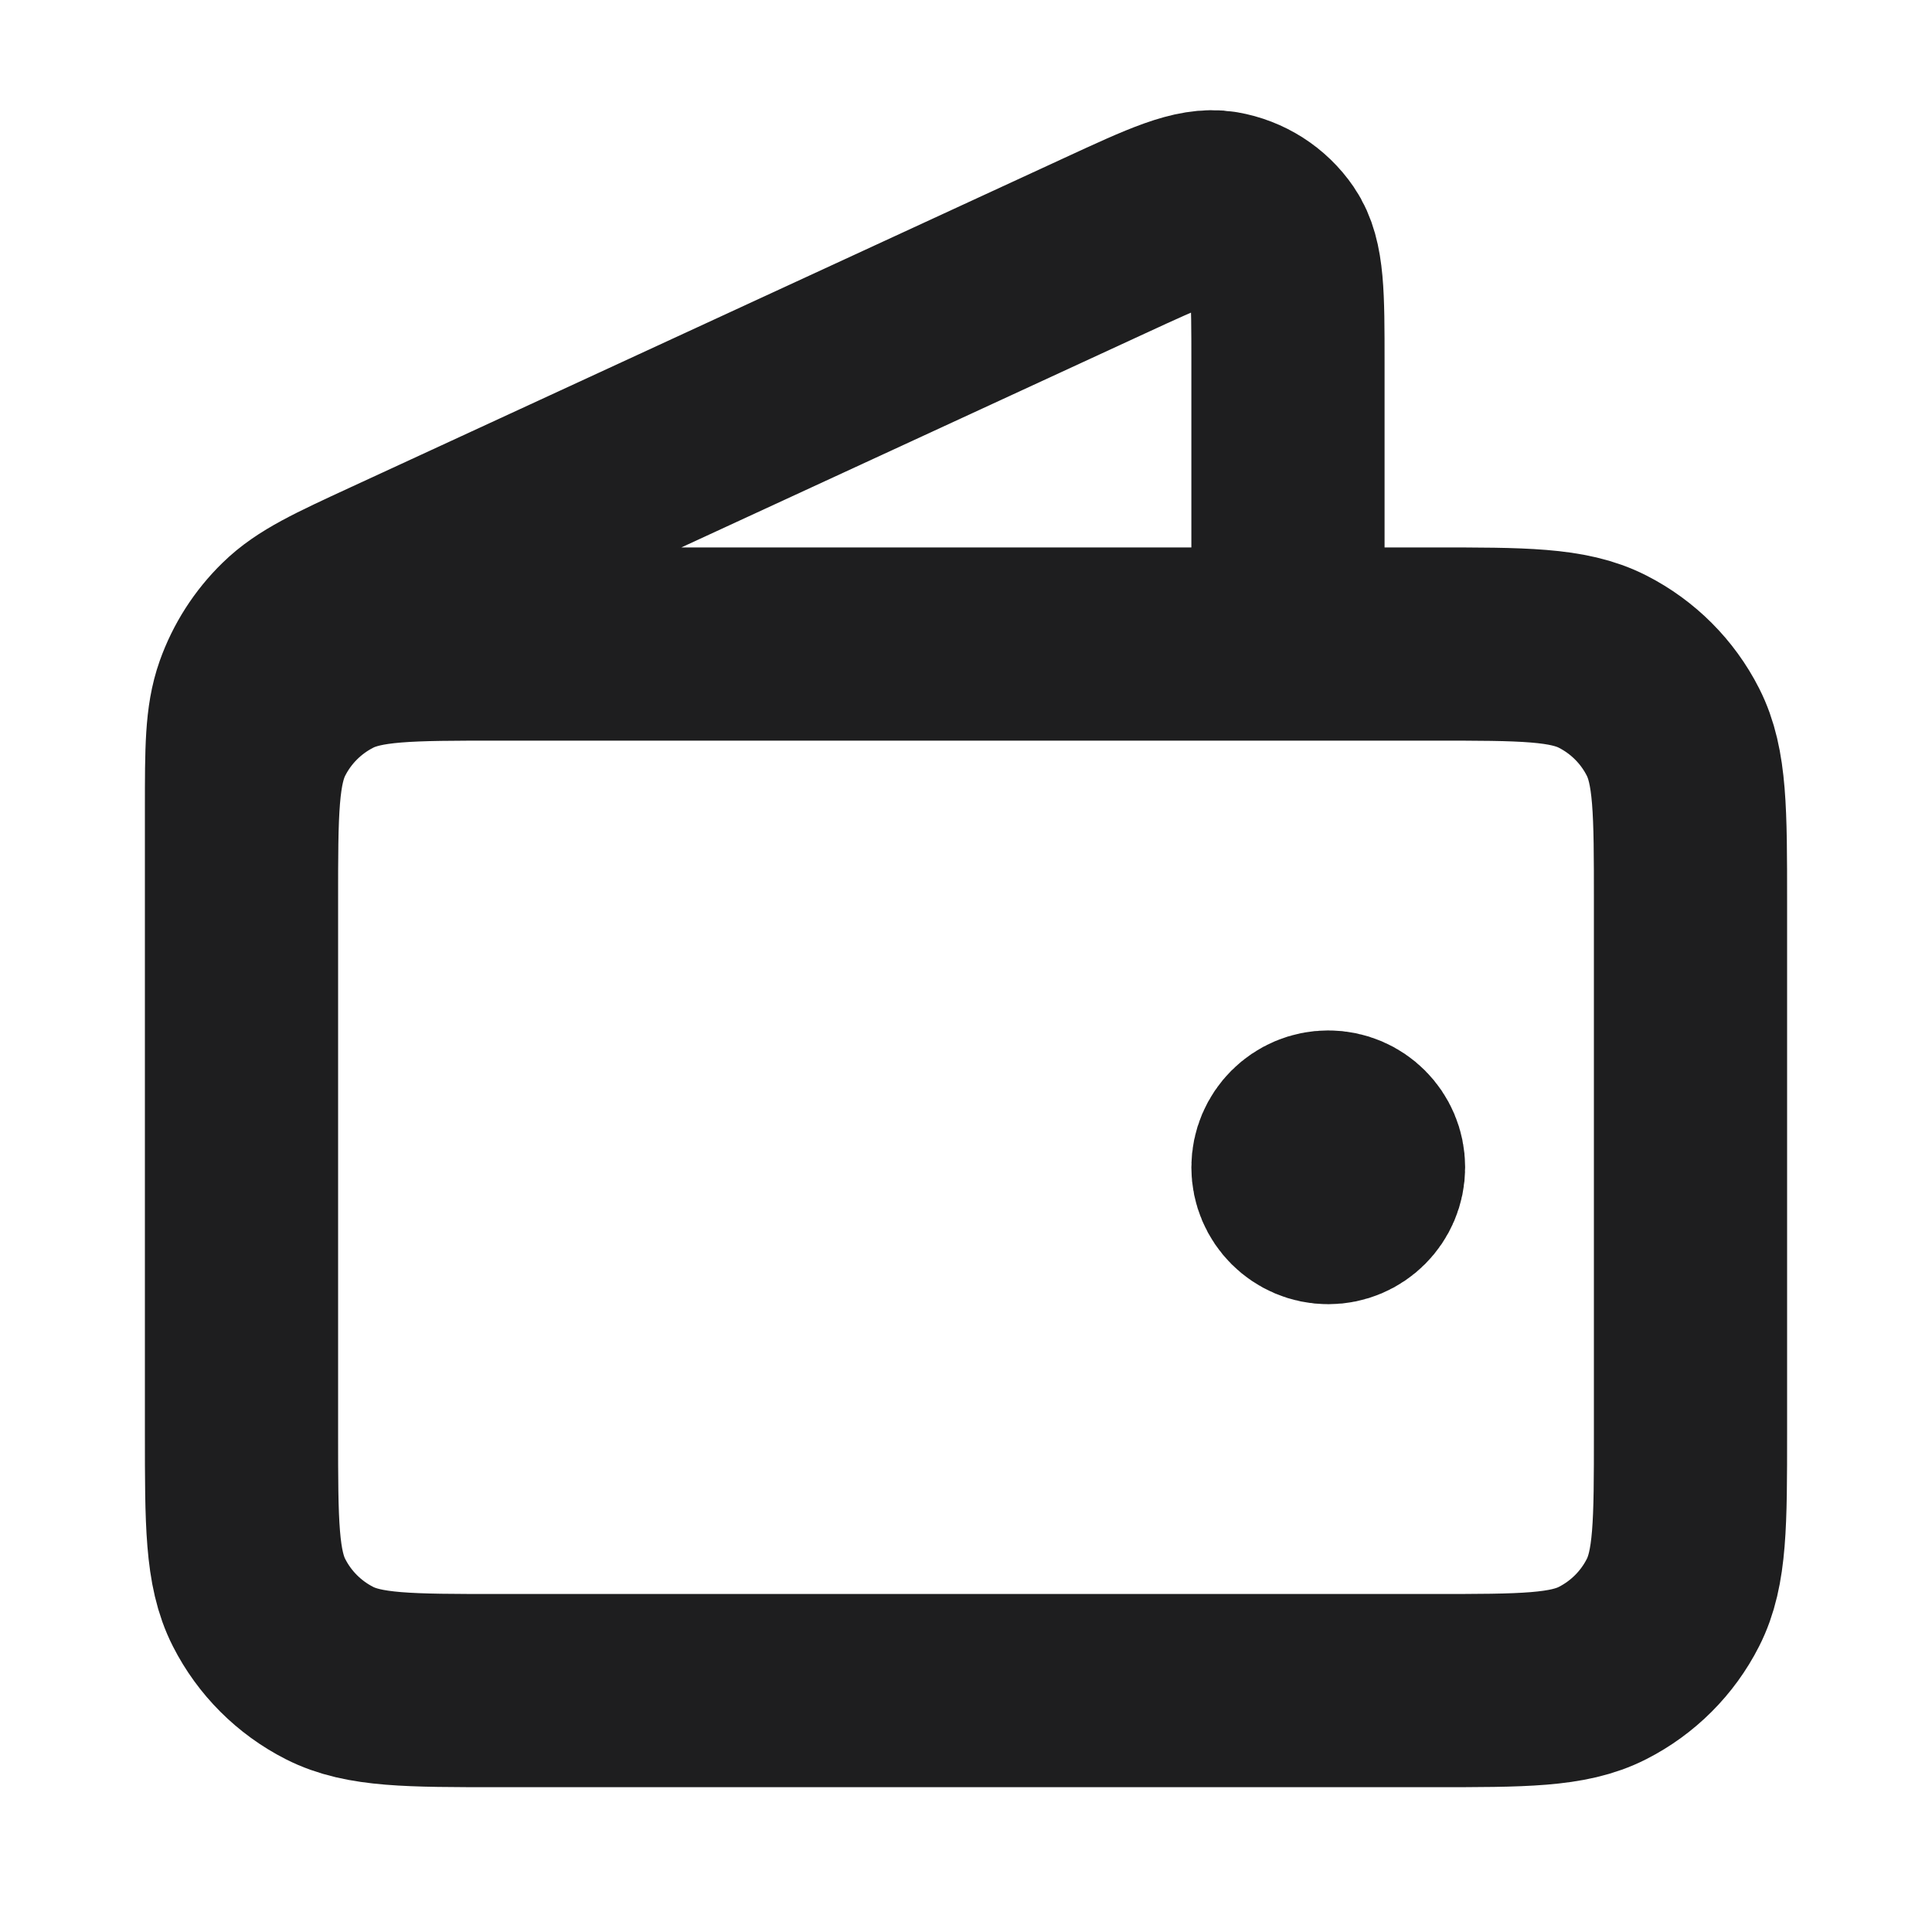 <svg width="20" height="20" viewBox="0 0 20 20" fill="none" xmlns="http://www.w3.org/2000/svg">
<path d="M13.333 6.667V3.751C13.333 3.058 13.333 2.711 13.187 2.498C13.06 2.312 12.862 2.186 12.64 2.148C12.385 2.105 12.071 2.25 11.441 2.541L4.049 5.952C3.488 6.211 3.207 6.341 3.002 6.542C2.82 6.719 2.681 6.936 2.596 7.175C2.5 7.446 2.5 7.755 2.5 8.373V12.501M13.75 12.084H13.758M2.5 9.334L2.5 14.834C2.5 15.767 2.5 16.234 2.682 16.591C2.841 16.904 3.096 17.159 3.41 17.319C3.767 17.501 4.233 17.501 5.167 17.501H14.833C15.767 17.501 16.233 17.501 16.59 17.319C16.904 17.159 17.159 16.904 17.318 16.591C17.5 16.234 17.5 15.767 17.5 14.834V9.334C17.5 8.4 17.5 7.934 17.318 7.577C17.159 7.264 16.904 7.009 16.59 6.849C16.233 6.667 15.767 6.667 14.833 6.667L5.167 6.667C4.233 6.667 3.767 6.667 3.41 6.849C3.096 7.009 2.841 7.264 2.682 7.577C2.5 7.934 2.5 8.4 2.5 9.334ZM14.167 12.084C14.167 12.314 13.98 12.501 13.75 12.501C13.52 12.501 13.333 12.314 13.333 12.084C13.333 11.854 13.52 11.667 13.75 11.667C13.98 11.667 14.167 11.854 14.167 12.084Z" stroke="#1E1E1F" stroke-width="2" stroke-linecap="round" stroke-linejoin="round"/>
</svg>
